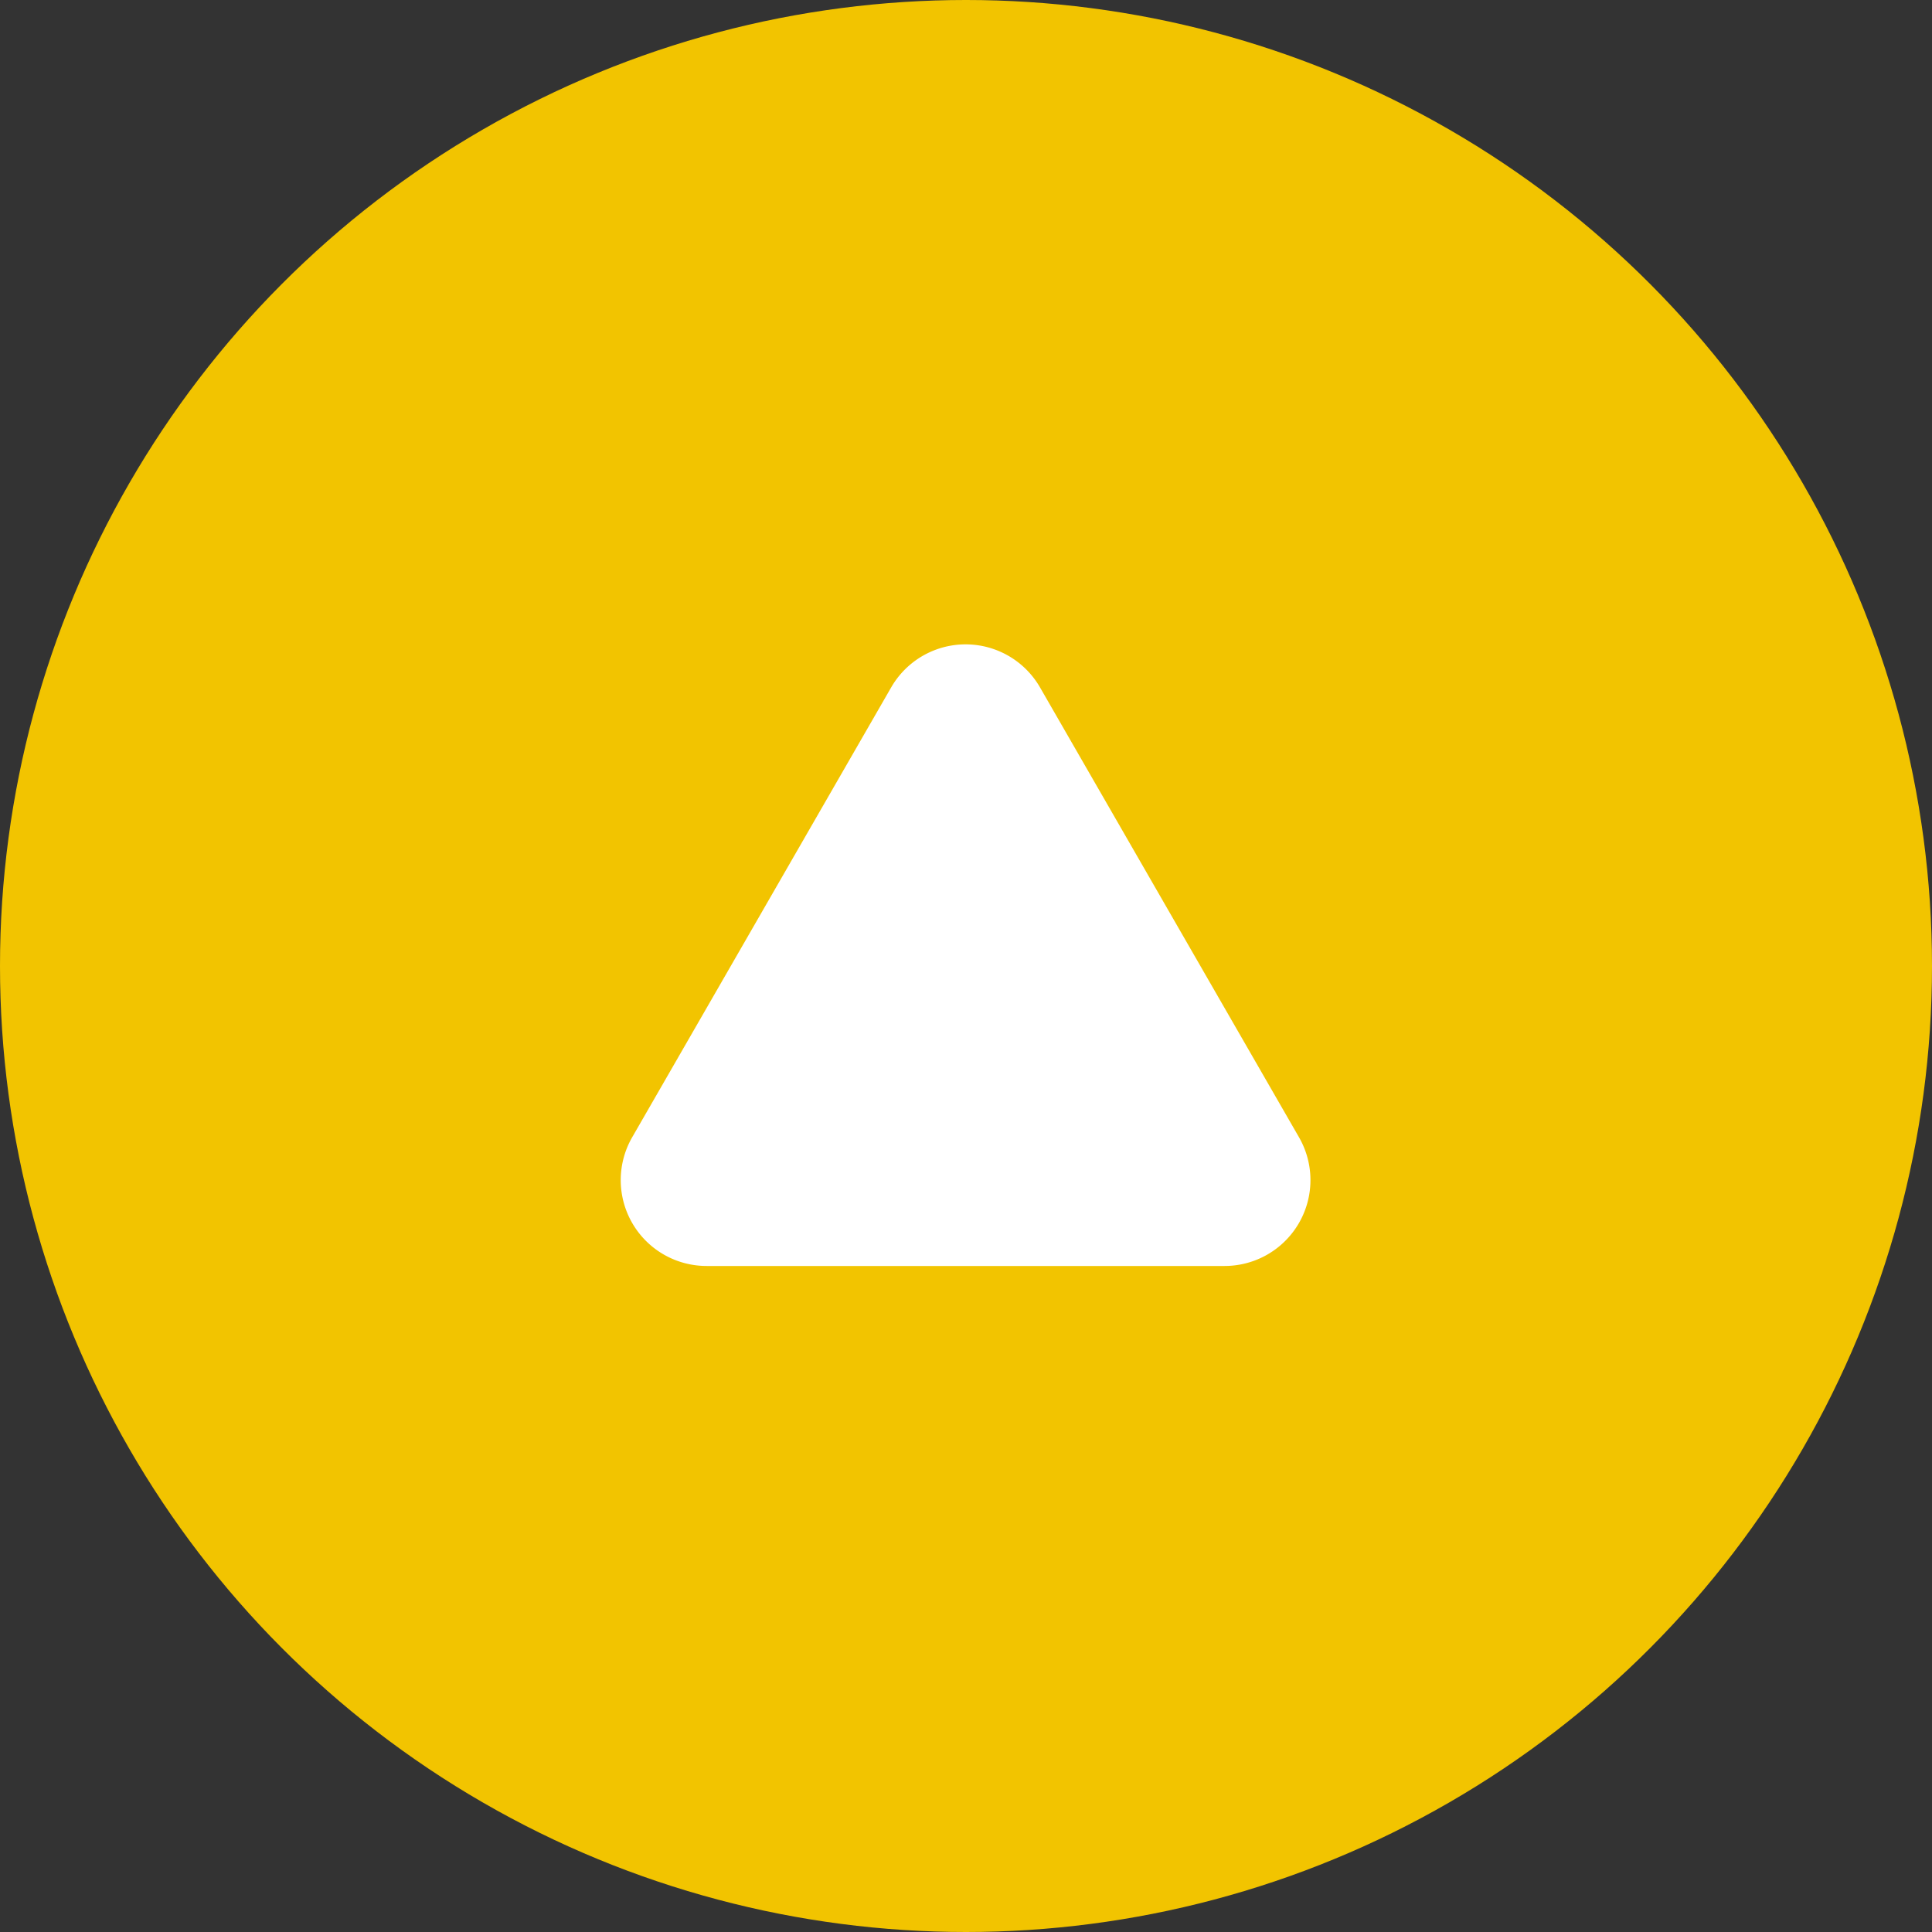 <svg xmlns="http://www.w3.org/2000/svg" width="45" height="45" viewBox="0 0 45 45">
  <rect x="0" y="0" width="45" height="45" fill="#333333" stroke="none"/>
  <g id="グループ_250" data-name="グループ 250" transform="translate(2792 194)">
    <circle id="楕円形_65" data-name="楕円形 65" cx="22.5" cy="22.5" r="22.5" transform="translate(-2792 -194)" fill="#f2c400"/>
    <path id="多角形_29" data-name="多角形 29" d="M7.757,3.011a2,2,0,0,1,3.467,0l6.031,10.476a2,2,0,0,1-1.733,3H3.459a2,2,0,0,1-1.733-3Z" transform="translate(-2779 -181)" fill="#fff"/>
  </g>
</svg>

